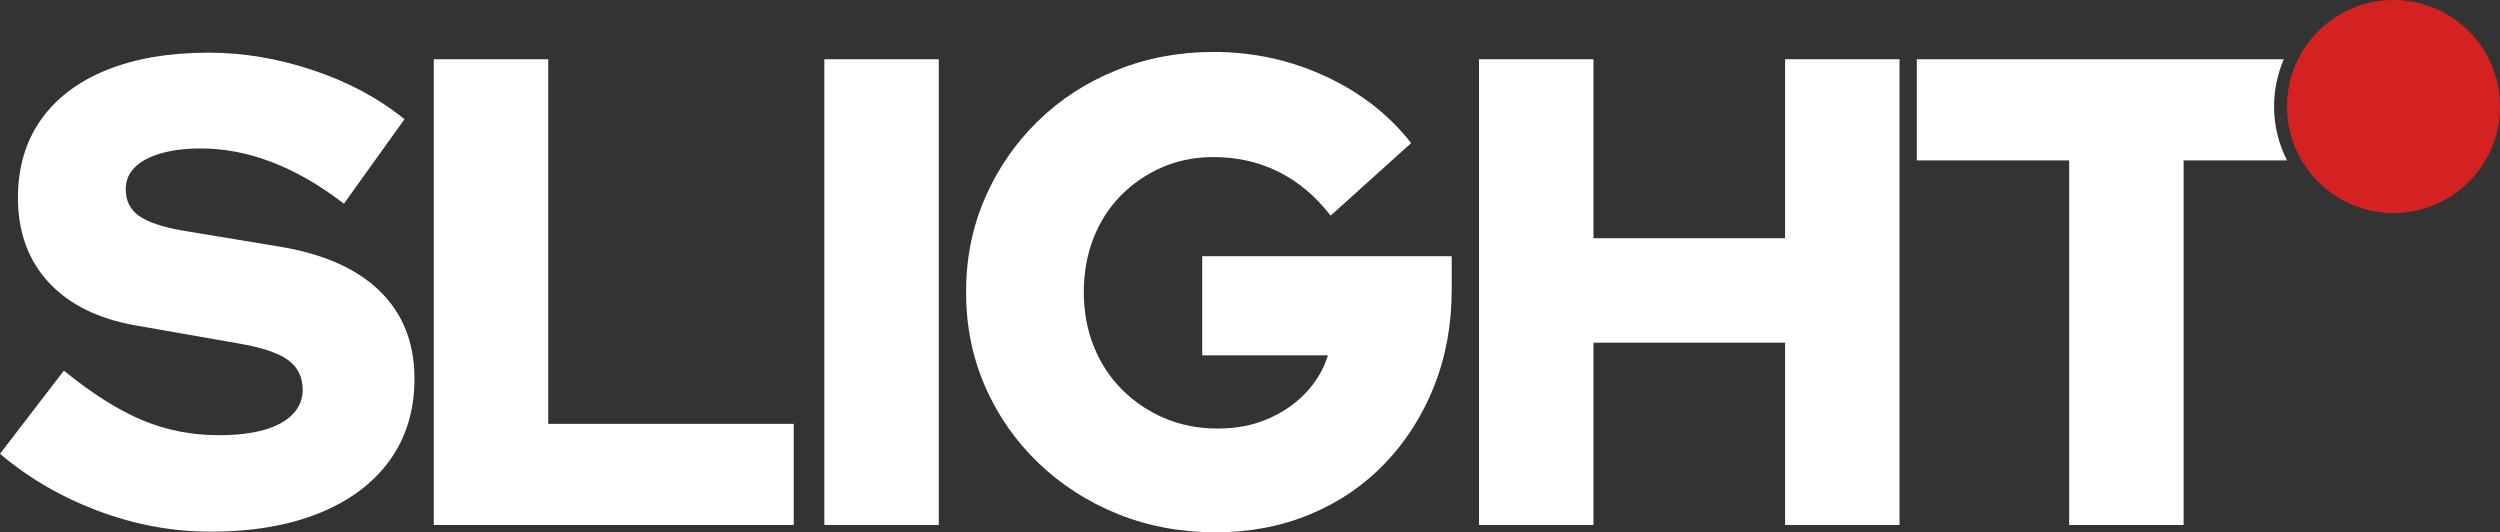 <?xml version="1.0" encoding="UTF-8"?>
<svg id="Layer_1" xmlns="http://www.w3.org/2000/svg" version="1.1" viewBox="0 0 1255.74 267.37">
  <rect x="0" y="0" width="1255.74" height="267.37" fill="#333333" stroke="none"/>
  <!-- Generator: Adobe Illustrator 29.7.1, SVG Export Plug-In . SVG Version: 2.1.1 Build 8)  -->
  <defs>
    <style>
      .st0 {
        fill: #d42121;
      }

      .st1 {
        fill: #fff;
      }
    </style>
  </defs>
  <path class="st1" d="M105.6,267.04c-18.94,0-37.65-3.45-56.14-10.36-18.5-6.9-34.98-16.49-49.46-28.74l32.08-41.77c14.26,11.59,27.4,19.88,39.43,24.9s24.84,7.52,38.43,7.52c8.91,0,16.49-.89,22.72-2.67,6.24-1.78,11.03-4.4,14.37-7.85,3.34-3.45,5.01-7.52,5.01-12.2,0-6.46-2.45-11.47-7.35-15.04-4.9-3.56-13.26-6.35-25.06-8.35l-51.47-9.02c-18.94-3.34-33.53-10.58-43.78-21.72-10.25-11.14-15.37-25.28-15.37-42.44,0-15.15,3.84-28.18,11.53-39.1,7.69-10.91,18.71-19.27,33.08-25.06,14.37-5.79,31.47-8.69,51.3-8.69,17.38,0,34.87,2.96,52.47,8.86,17.6,5.9,32.86,14.09,45.78,24.56l-30.41,42.44c-24.06-18.49-48.01-27.74-71.85-27.74-7.8,0-14.54.84-20.22,2.51-5.68,1.67-10.03,4.01-13.03,7.02s-4.51,6.63-4.51,10.86c0,5.8,2.17,10.25,6.52,13.37,4.34,3.12,11.41,5.57,21.22,7.35l48.46,8.02c22.5,3.57,39.6,11.03,51.3,22.39,11.7,11.36,17.54,26.07,17.54,44.11,0,15.82-4.13,29.47-12.37,40.94-8.24,11.48-20.05,20.33-35.42,26.57-15.37,6.24-33.64,9.36-54.81,9.36Z"/>
  <path class="st1" d="M217.89,263.7V29.76h57.48v183.14h123.32v50.8h-180.8Z"/>
  <path class="st1" d="M414.06,263.7V29.76h57.48v233.93h-57.48Z"/>
  <path class="st1" d="M610.57,267.37c-17.6,0-33.98-3.07-49.13-9.19-15.15-6.13-28.46-14.7-39.93-25.73-11.48-11.03-20.39-23.84-26.74-38.43-6.35-14.59-9.52-30.35-9.52-47.29s3.17-32.69,9.52-47.29c6.35-14.59,15.15-27.4,26.4-38.43,11.25-11.03,24.45-19.6,39.6-25.73,15.15-6.13,31.41-9.19,48.79-9.19,19.83,0,38.54,4.07,56.14,12.2,17.6,8.14,31.97,19.33,43.11,33.59l-40.44,36.43c-7.58-9.8-16.32-17.15-26.23-22.06-9.92-4.9-20.78-7.35-32.58-7.35-9.36,0-17.99,1.73-25.9,5.18-7.91,3.46-14.82,8.19-20.72,14.2-5.91,6.02-10.47,13.15-13.7,21.39-3.23,8.25-4.85,17.27-4.85,27.07s1.67,18.88,5.01,27.24c3.34,8.35,8.07,15.6,14.2,21.72,6.13,6.13,13.25,10.92,21.39,14.37,8.13,3.46,16.99,5.18,26.57,5.18s17.43-1.56,24.9-4.68c7.46-3.12,13.87-7.46,19.21-13.03,5.35-5.57,9.13-11.92,11.36-19.05h-63.16v-49.79h125.32v16.71c0,17.6-2.96,33.81-8.86,48.62-5.9,14.82-14.15,27.74-24.73,38.77-10.58,11.03-23.12,19.55-37.6,25.56-14.49,6.02-30.3,9.02-47.46,9.02Z"/>
  <path class="st1" d="M742.91,263.7V29.76h57.48v89.9h96.25V29.76h57.48v233.93h-57.48v-91.57h-96.25v91.57h-57.48Z"/>
  <path class="st1" d="M1142.25,53.5c0-8.43,1.76-16.45,4.9-23.73h-184.34v50.8h76.53v183.14h57.48V80.56h51.93c-4.13-8.14-6.5-17.31-6.5-27.06Z"/>
  <circle class="st0" cx="1202.25" cy="53.5" r="53.5"/>
</svg>